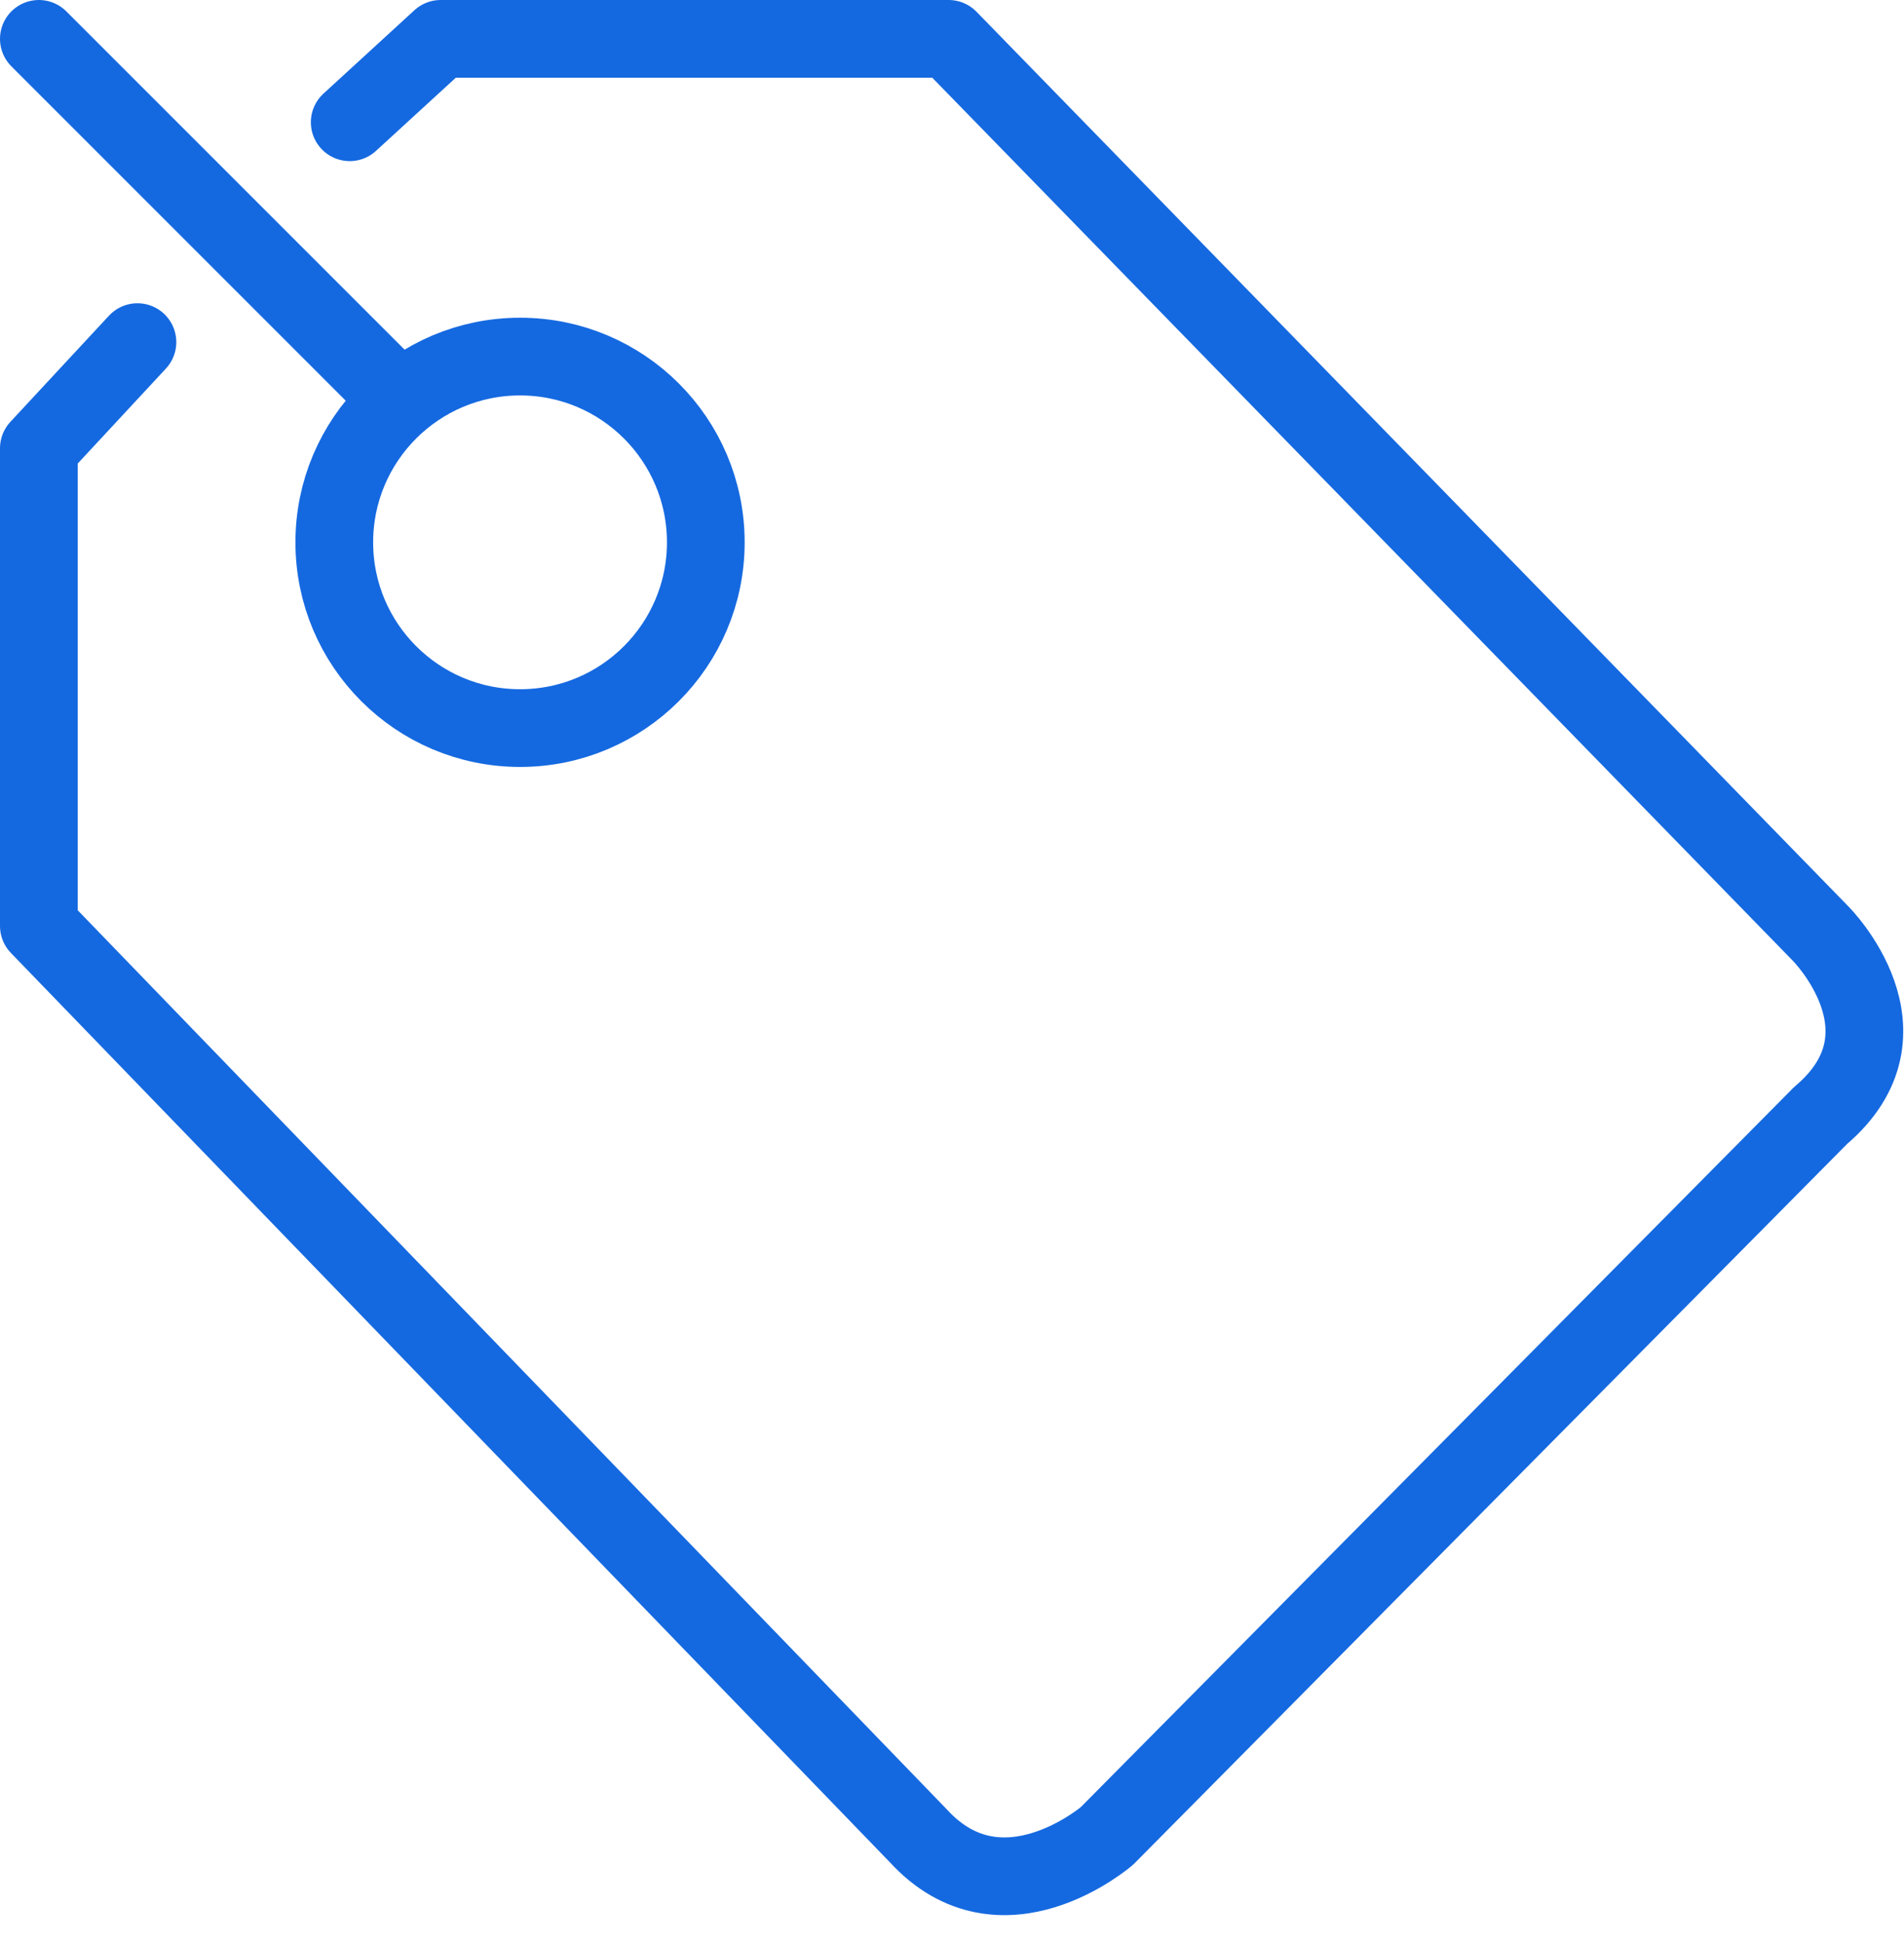 <?xml version="1.0" encoding="UTF-8"?>
<svg width="49px" height="50px" viewBox="0 0 49 50" version="1.1" xmlns="http://www.w3.org/2000/svg" xmlns:xlink="http://www.w3.org/1999/xlink">
    <title>2FE65330-54CE-4288-87C4-5242BF390B8F</title>
    <g id="Page-1" stroke="none" stroke-width="1" fill="none" fill-rule="evenodd" stroke-linecap="round" stroke-linejoin="round">
        <g id="AMZ-229-About-Us-Page-v2" transform="translate(-1245, -1016)" stroke="#1569E0" stroke-width="2">
            <g id="Group-32" transform="translate(1246, 1017)">
                <path d="M8,2.146 L10.341,0 L23.414,0 L45.853,23.023 C45.853,23.023 48.389,25.56 45.853,27.706 L27.49,46.242 C27.49,46.242 24.78,48.584 22.634,46.242 L0,22.828 L0,10.536 L2.537,7.804" id="Stroke-1"></path>
                <line x1="0" y1="0" x2="8.975" y2="8.975" id="Stroke-3"></line>
                <path d="M17.164,12.956 C17.164,15.596 15.024,17.736 12.384,17.736 C9.744,17.736 7.603,15.596 7.603,12.956 C7.603,10.316 9.744,8.176 12.384,8.176 C15.024,8.176 17.164,10.316 17.164,12.956 Z" id="Stroke-5"></path>
            </g>
        </g>
    </g>
</svg>